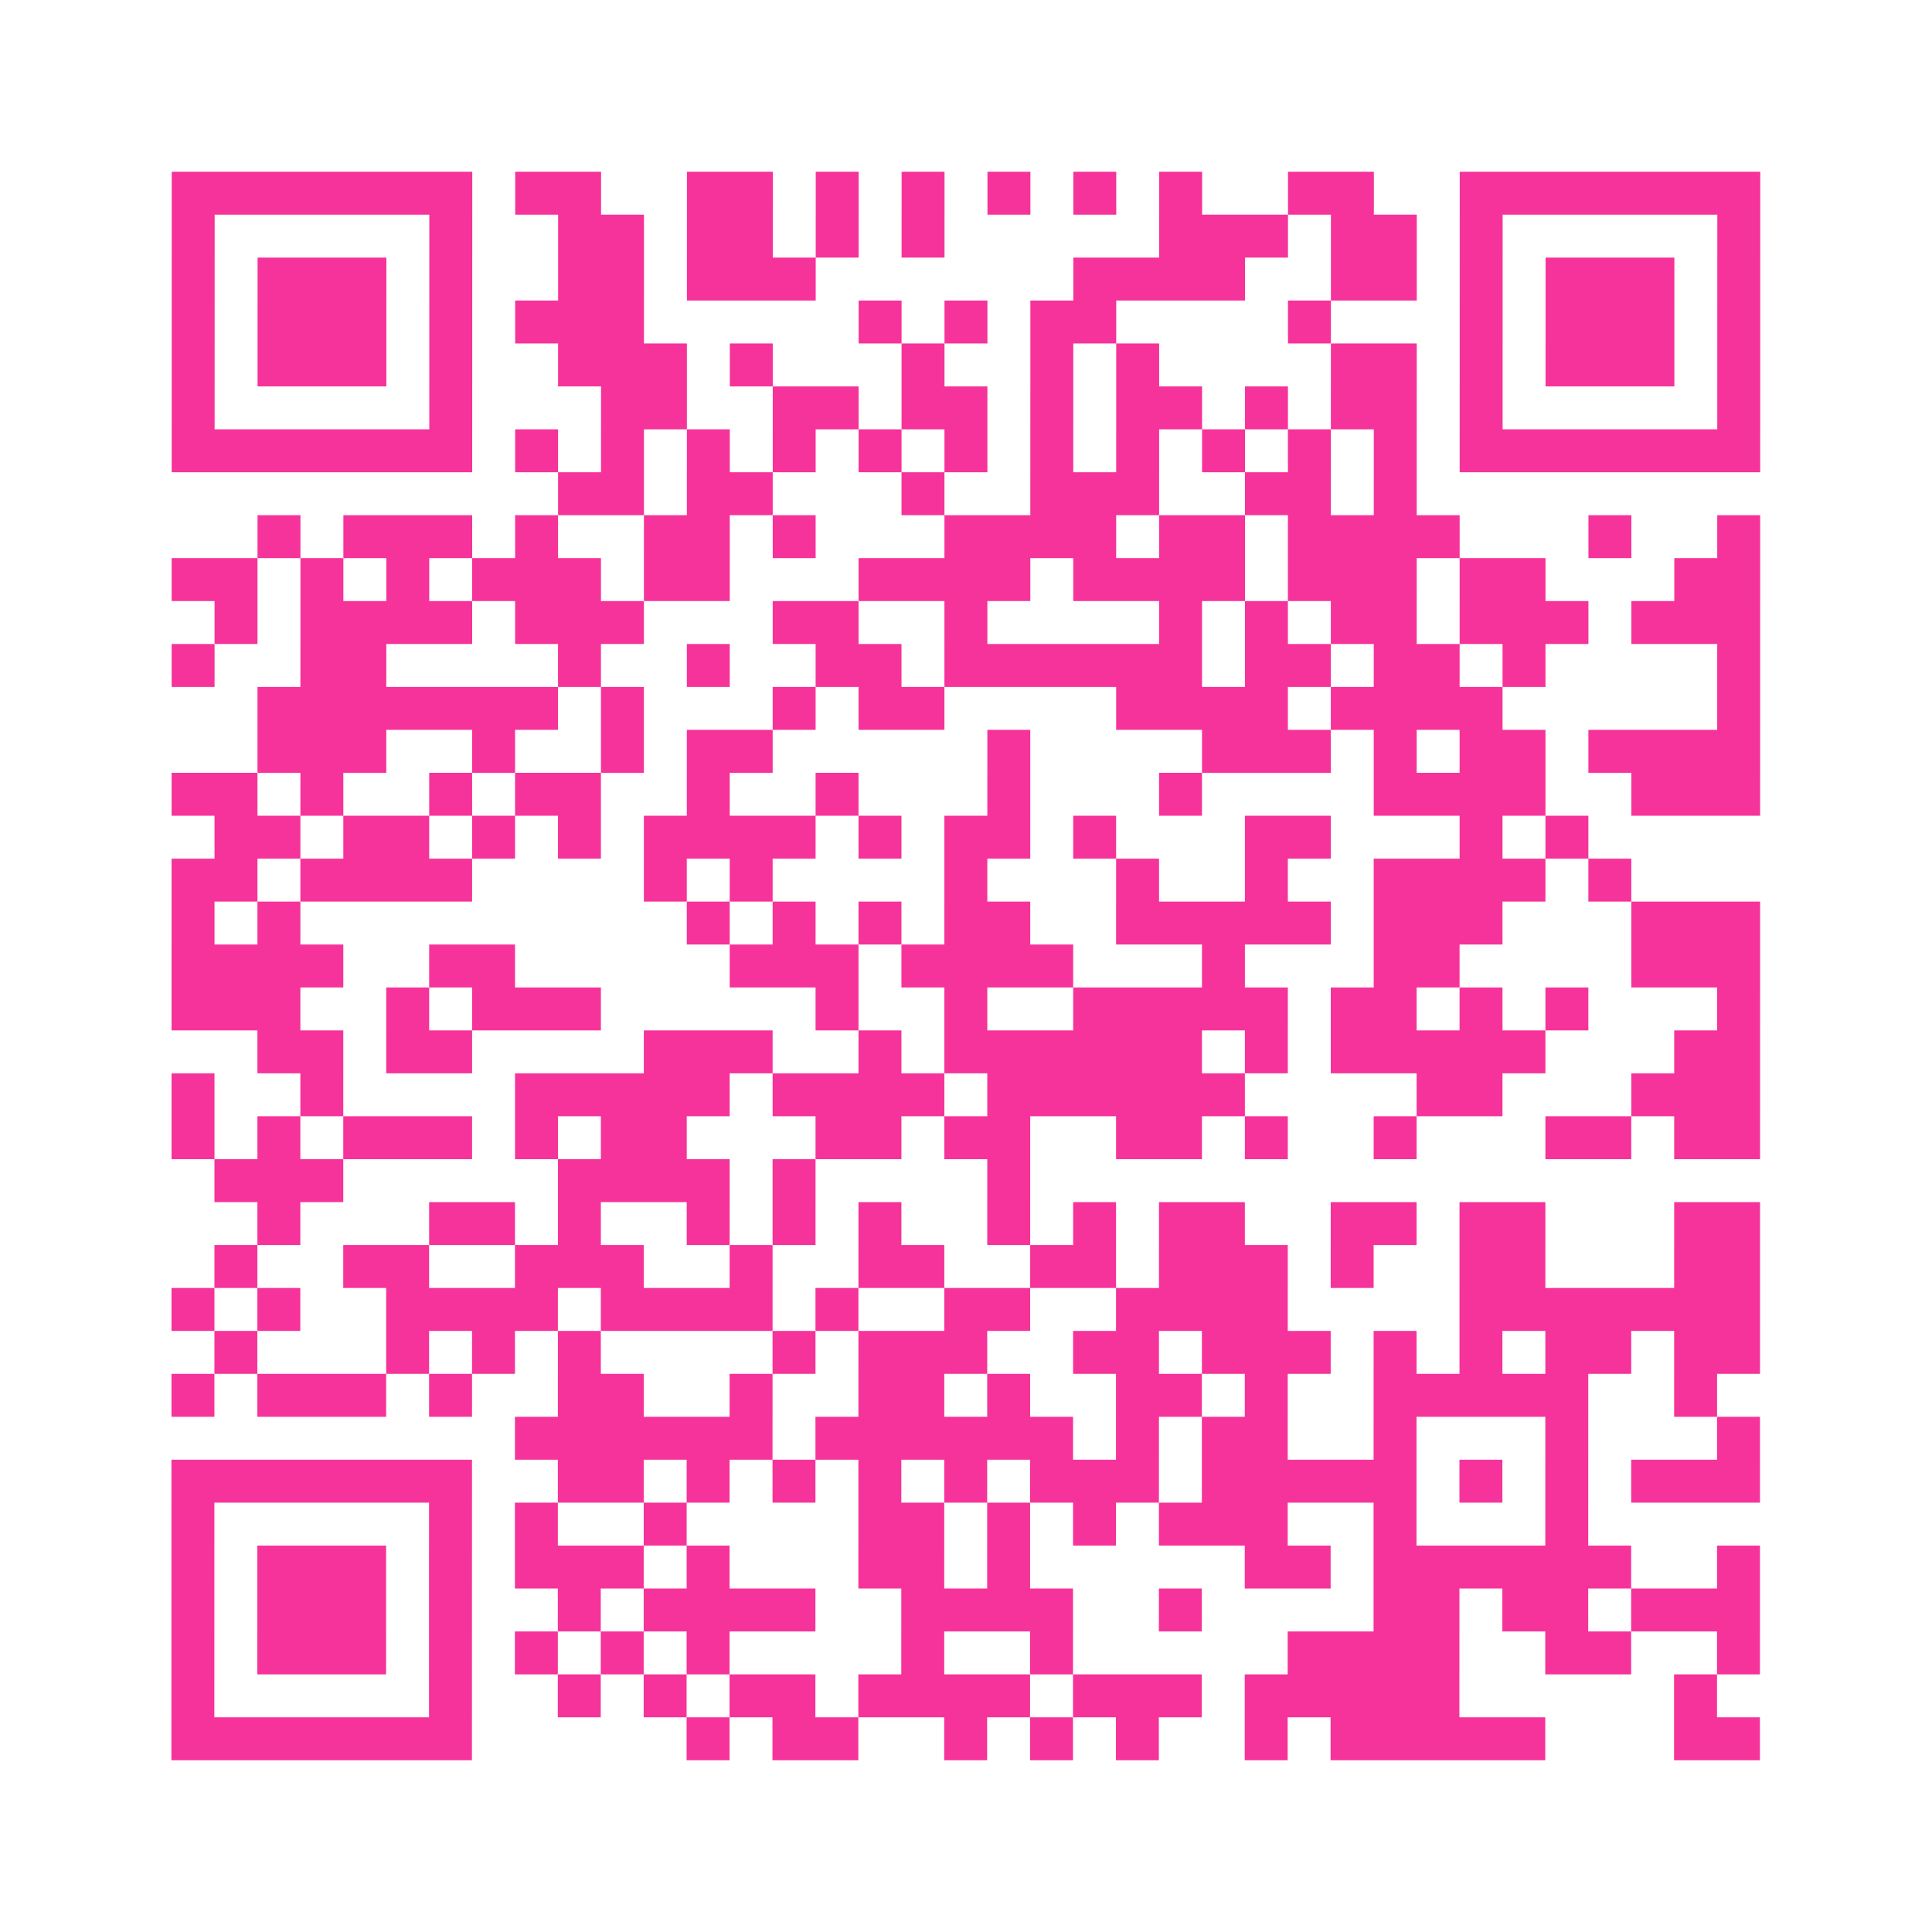 <?xml version="1.0" encoding="UTF-8"?>
<svg xmlns="http://www.w3.org/2000/svg" viewBox="0 0 45 45" class="pyqrcode"><path fill="transparent" d="M0 0h45v45h-45z"/><path stroke="#f6339b" class="pyqrline" d="M4 4.5h7m1 0h2m2 0h2m1 0h1m1 0h1m1 0h1m1 0h1m1 0h1m2 0h2m2 0h7m-37 1h1m5 0h1m2 0h2m1 0h2m1 0h1m1 0h1m5 0h3m1 0h2m1 0h1m5 0h1m-37 1h1m1 0h3m1 0h1m2 0h2m1 0h3m6 0h4m2 0h2m1 0h1m1 0h3m1 0h1m-37 1h1m1 0h3m1 0h1m1 0h3m5 0h1m1 0h1m1 0h2m4 0h1m3 0h1m1 0h3m1 0h1m-37 1h1m1 0h3m1 0h1m2 0h3m1 0h1m3 0h1m2 0h1m1 0h1m4 0h2m1 0h1m1 0h3m1 0h1m-37 1h1m5 0h1m3 0h2m2 0h2m1 0h2m1 0h1m1 0h2m1 0h1m1 0h2m1 0h1m5 0h1m-37 1h7m1 0h1m1 0h1m1 0h1m1 0h1m1 0h1m1 0h1m1 0h1m1 0h1m1 0h1m1 0h1m1 0h1m1 0h7m-28 1h2m1 0h2m3 0h1m2 0h3m2 0h2m1 0h1m-27 1h1m1 0h3m1 0h1m2 0h2m1 0h1m3 0h4m1 0h2m1 0h4m3 0h1m2 0h1m-37 1h2m1 0h1m1 0h1m1 0h3m1 0h2m3 0h4m1 0h4m1 0h3m1 0h2m3 0h2m-36 1h1m1 0h4m1 0h3m3 0h2m2 0h1m4 0h1m1 0h1m1 0h2m1 0h3m1 0h3m-37 1h1m2 0h2m4 0h1m2 0h1m2 0h2m1 0h6m1 0h2m1 0h2m1 0h1m4 0h1m-35 1h7m1 0h1m3 0h1m1 0h2m4 0h4m1 0h4m5 0h1m-35 1h3m2 0h1m2 0h1m1 0h2m5 0h1m4 0h3m1 0h1m1 0h2m1 0h4m-37 1h2m1 0h1m2 0h1m1 0h2m2 0h1m2 0h1m3 0h1m3 0h1m4 0h4m2 0h3m-36 1h2m1 0h2m1 0h1m1 0h1m1 0h4m1 0h1m1 0h2m1 0h1m3 0h2m3 0h1m1 0h1m-33 1h2m1 0h4m4 0h1m1 0h1m4 0h1m3 0h1m2 0h1m2 0h4m1 0h1m-34 1h1m1 0h1m9 0h1m1 0h1m1 0h1m1 0h2m2 0h5m1 0h3m3 0h3m-37 1h4m2 0h2m5 0h3m1 0h4m3 0h1m3 0h2m4 0h3m-37 1h3m2 0h1m1 0h3m5 0h1m2 0h1m2 0h5m1 0h2m1 0h1m1 0h1m3 0h1m-35 1h2m1 0h2m4 0h3m2 0h1m1 0h6m1 0h1m1 0h5m3 0h2m-37 1h1m2 0h1m4 0h5m1 0h4m1 0h6m4 0h2m3 0h3m-37 1h1m1 0h1m1 0h3m1 0h1m1 0h2m3 0h2m1 0h2m2 0h2m1 0h1m2 0h1m3 0h2m1 0h2m-36 1h3m5 0h4m1 0h1m4 0h1m-18 1h1m3 0h2m1 0h1m2 0h1m1 0h1m1 0h1m2 0h1m1 0h1m1 0h2m2 0h2m1 0h2m3 0h2m-36 1h1m2 0h2m2 0h3m2 0h1m2 0h2m2 0h2m1 0h3m1 0h1m2 0h2m3 0h2m-37 1h1m1 0h1m2 0h4m1 0h4m1 0h1m2 0h2m2 0h4m4 0h7m-36 1h1m3 0h1m1 0h1m1 0h1m4 0h1m1 0h3m2 0h2m1 0h3m1 0h1m1 0h1m1 0h2m1 0h2m-37 1h1m1 0h3m1 0h1m2 0h2m2 0h1m2 0h2m1 0h1m2 0h2m1 0h1m2 0h5m2 0h1m-28 1h6m1 0h6m1 0h1m1 0h2m2 0h1m3 0h1m3 0h1m-37 1h7m2 0h2m1 0h1m1 0h1m1 0h1m1 0h1m1 0h3m1 0h5m1 0h1m1 0h1m1 0h3m-37 1h1m5 0h1m1 0h1m2 0h1m4 0h2m1 0h1m1 0h1m1 0h3m2 0h1m3 0h1m-33 1h1m1 0h3m1 0h1m1 0h3m1 0h1m3 0h2m1 0h1m5 0h2m1 0h6m2 0h1m-37 1h1m1 0h3m1 0h1m2 0h1m1 0h4m2 0h4m2 0h1m4 0h2m1 0h2m1 0h3m-37 1h1m1 0h3m1 0h1m1 0h1m1 0h1m1 0h1m4 0h1m2 0h1m5 0h4m2 0h2m2 0h1m-37 1h1m5 0h1m2 0h1m1 0h1m1 0h2m1 0h4m1 0h3m1 0h5m5 0h1m-36 1h7m5 0h1m1 0h2m2 0h1m1 0h1m1 0h1m2 0h1m1 0h5m3 0h2"/></svg>
